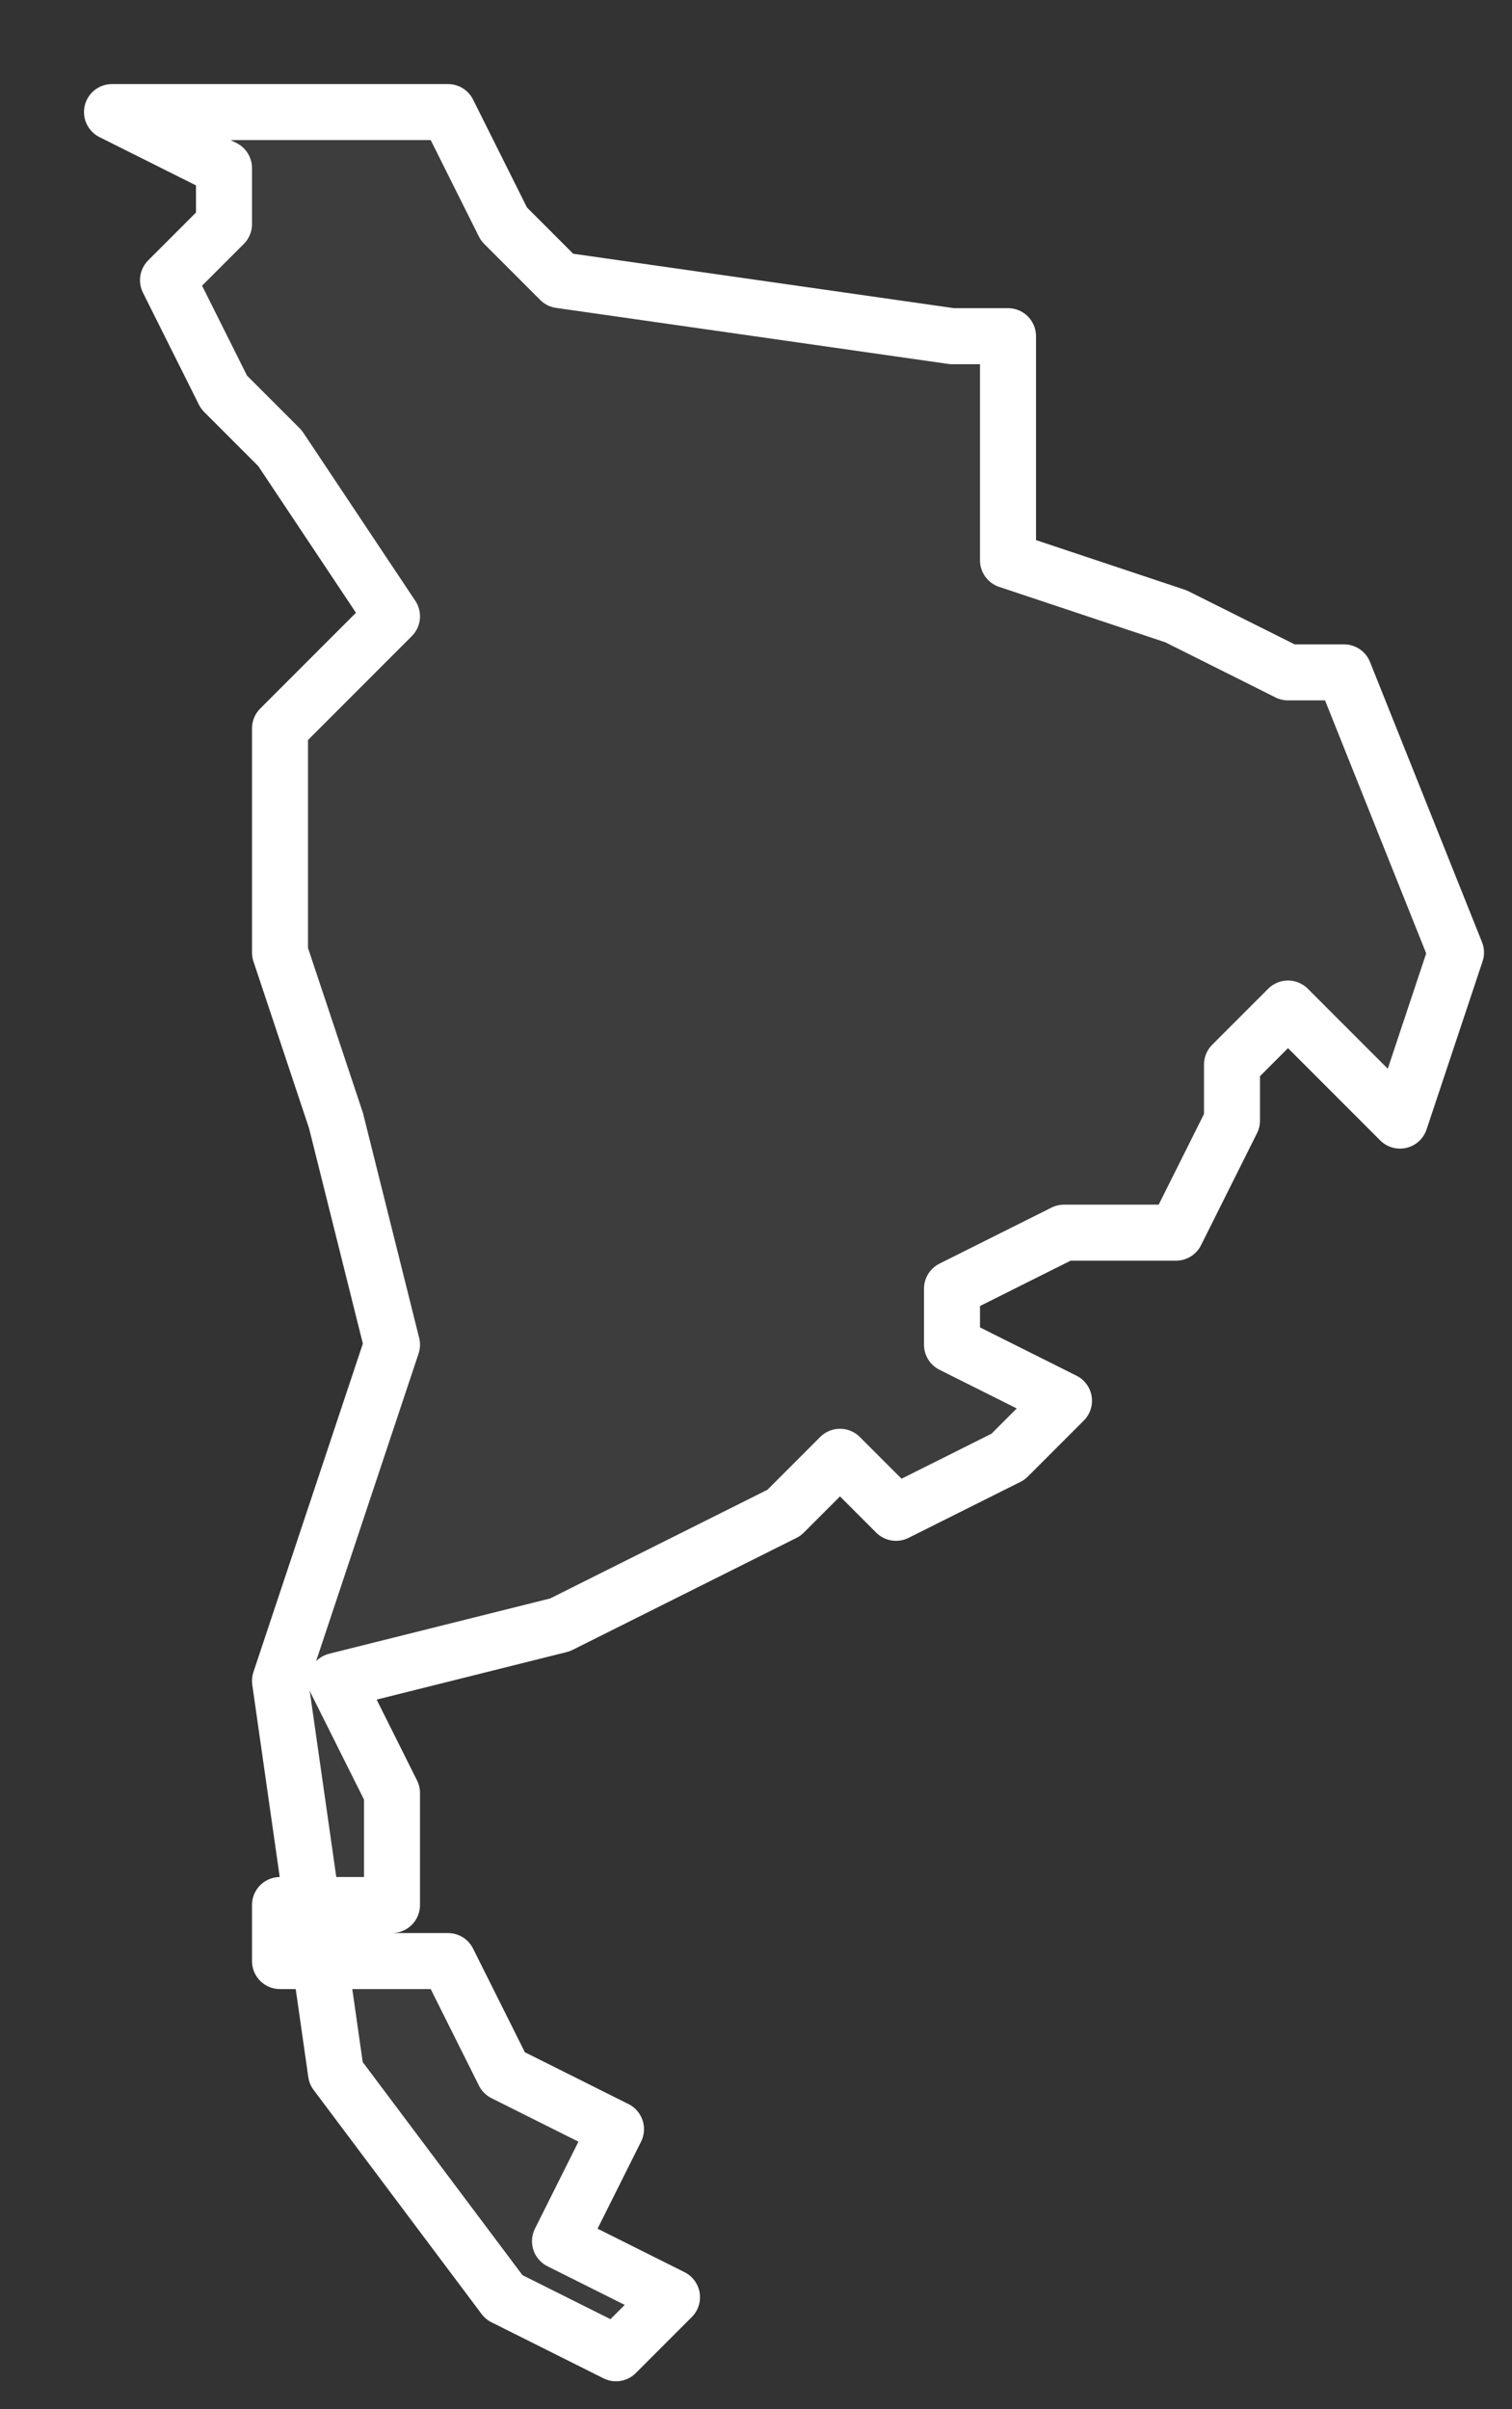 <svg xmlns="http://www.w3.org/2000/svg" version="1.2" viewBox="-1.247 -64.757 0.027 0.043"><rect x="-1.247" y="-64.757" width="0.027" height="0.043" fill="#333333" stroke="none"/><g><path fill="#fff" fill-opacity=".05" fill-rule="evenodd" stroke="#fff" stroke-linecap="round" stroke-linejoin="round" stroke-width=".001" d="m-1.235-64.716-.001.001-.002-.001-.003-.004-.001-.007.002-.006-.001-.004-.001-.003-0-.004.002-.002-.002-.003-.001-.001-.001-.002.001-.001-0-.001-.002-.001.004-0.0.002-0.0.001.002.001.001.007.001.001 0-0.0.003 0.0.001.003.001.002.001.001-0.0.002.005-.001.003-.002-.002-.001.001 0.0.001-.001.002-.002-0-.002.001 0.0.001.002.001-.001.001-.002.001-.001-.001-.001.001-.004.002-.004.001.001.002 0.0.002-.002 0.0 0.0.001.003-0.0.001.002.002.001-.001.002Z" class="polygon"/></g></svg>